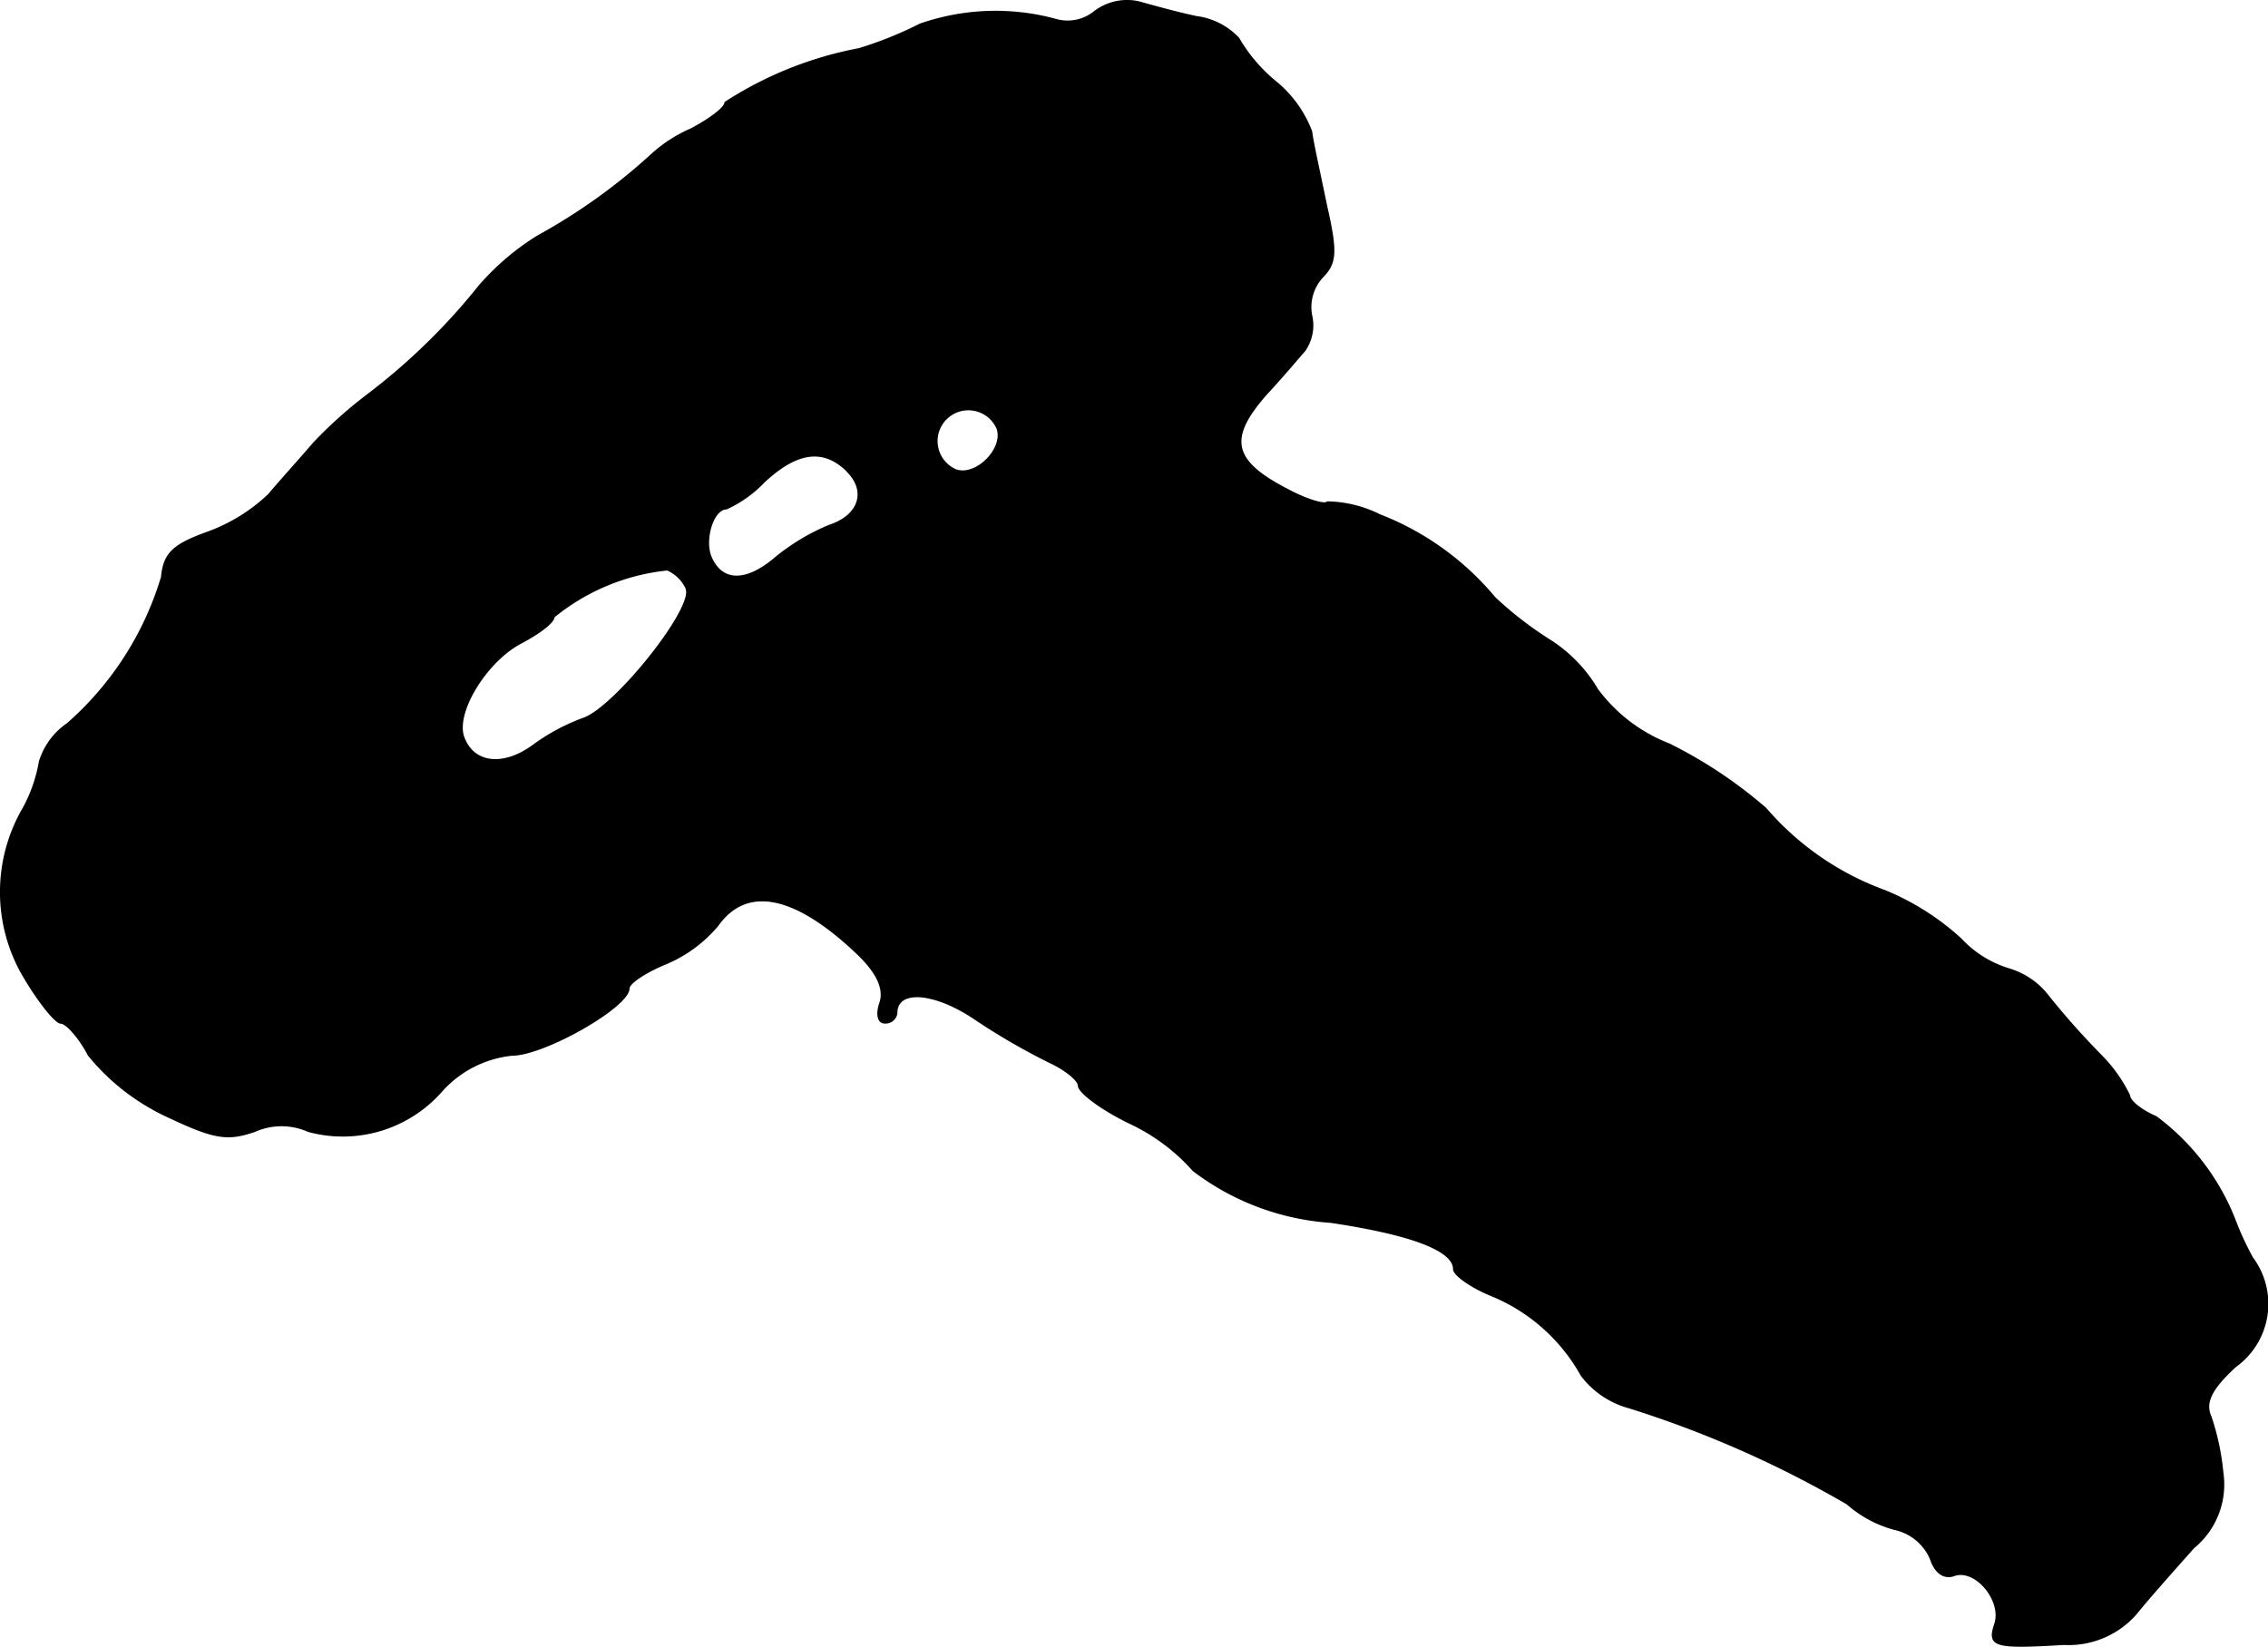 <?xml version="1.0" encoding="UTF-8"?>
<svg xmlns="http://www.w3.org/2000/svg"
     version="1.1"
     width="4.523mm"
     height="3.285mm"
     viewBox="0 0 12.821 9.312">
   <defs>
      <style type="text/css"><![CDATA[
      .a {
        stroke: #000;
        stroke-linecap: round;
        stroke-linejoin: round;
        stroke-width: 0.01px;
      }
    ]]></style>
   </defs>
   <path class="a"
         d="M6.189.066a.242.242,0,0,1-.212.048A1.295,1.295,0,0,0,5.202.138a2.166,2.166,0,0,1-.345.139,2.106,2.106,0,0,0-.757.303c0,.03-.091.097-.194.151a.808.808,0,0,0-.23.151,3.304,3.304,0,0,1-.636.454,1.438,1.438,0,0,0-.333.285,3.566,3.566,0,0,1-.636.618,2.51,2.51,0,0,0-.297.267c-.067.079-.188.212-.254.291a.992.992,0,0,1-.357.218c-.182.067-.236.115-.248.248a1.785,1.785,0,0,1-.533.83.404.404,0,0,0-.157.212A.857.857,0,0,1,.132,4.572a.94.94,0,0,0,0,.945c.085.145.182.267.212.267s.103.079.157.182a1.249,1.249,0,0,0,.43.339c.279.133.351.145.509.091a.372.372,0,0,1,.303,0A.742.742,0,0,0,2.494,6.171a.62.62,0,0,1,.4-.206c.182,0,.66-.273.66-.376,0-.03.091-.091.206-.139a.773.773,0,0,0,.297-.218c.164-.23.436-.176.787.157.115.109.157.2.133.279-.024.067-.012.115.024.115a.062.062,0,0,0,.067-.055c0-.139.218-.121.448.036a3.739,3.739,0,0,0,.418.242c.091.042.164.103.164.133,0,.036.127.133.291.212a1.101,1.101,0,0,1,.357.267A1.441,1.441,0,0,0,7.522,6.91c.448.067.697.157.697.267,0,.03.091.097.206.145a1.028,1.028,0,0,1,.515.454.498.498,0,0,0,.267.182,6.041,6.041,0,0,1,1.236.545.661.661,0,0,0,.273.145.287.287,0,0,1,.2.17c.024.073.073.109.127.091.121-.048.279.139.236.273-.042.127-.012.139.388.115a.507.507,0,0,0,.406-.17c.073-.091.224-.26.327-.376a.461.461,0,0,0,.164-.424,1.396,1.396,0,0,0-.067-.315c-.036-.079,0-.157.139-.285a.435.435,0,0,0,.101-.607l-.004-.005a1.679,1.679,0,0,1-.103-.224,1.331,1.331,0,0,0-.442-.575c-.085-.036-.151-.091-.151-.121a.85.85,0,0,0-.164-.23,4.371,4.371,0,0,1-.291-.327.436.436,0,0,0-.224-.157.615.615,0,0,1-.273-.17,1.452,1.452,0,0,0-.43-.273A1.617,1.617,0,0,1,9.981,4.572a2.588,2.588,0,0,0-.545-.363.919.919,0,0,1-.406-.309A.829.829,0,0,0,8.751,3.615a2.036,2.036,0,0,1-.303-.236,1.595,1.595,0,0,0-.648-.466.689.689,0,0,0-.297-.073c-.012.018-.115-.012-.218-.067-.321-.164-.351-.291-.127-.545.085-.091.182-.206.218-.248a.248.248,0,0,0,.036-.2.253.253,0,0,1,.061-.212c.079-.079.085-.139.024-.406C7.461.986,7.419.799,7.413.744A.668.668,0,0,0,7.213.465a.906.906,0,0,1-.212-.248A.395.395,0,0,0,6.765.096C6.65.072,6.498.029,6.432.011A.303.303,0,0,0,6.189.066ZM5.638,2.422c.042.115-.121.279-.236.236a.179.179,0,1,1,.236-.236Zm-.848.242c.115.115.067.254-.103.309a1.206,1.206,0,0,0-.303.182c-.17.145-.309.139-.369-.012-.036-.103.018-.267.091-.267a.687.687,0,0,0,.212-.151c.188-.176.339-.194.473-.061Zm-.909.666c.042.115-.406.672-.581.733a1.156,1.156,0,0,0-.291.157c-.17.121-.333.097-.388-.048-.055-.139.127-.436.327-.539.103-.055.182-.115.182-.145a1.211,1.211,0,0,1,.642-.267A.213.213,0,0,1,3.882,3.33Z"/>
</svg>
